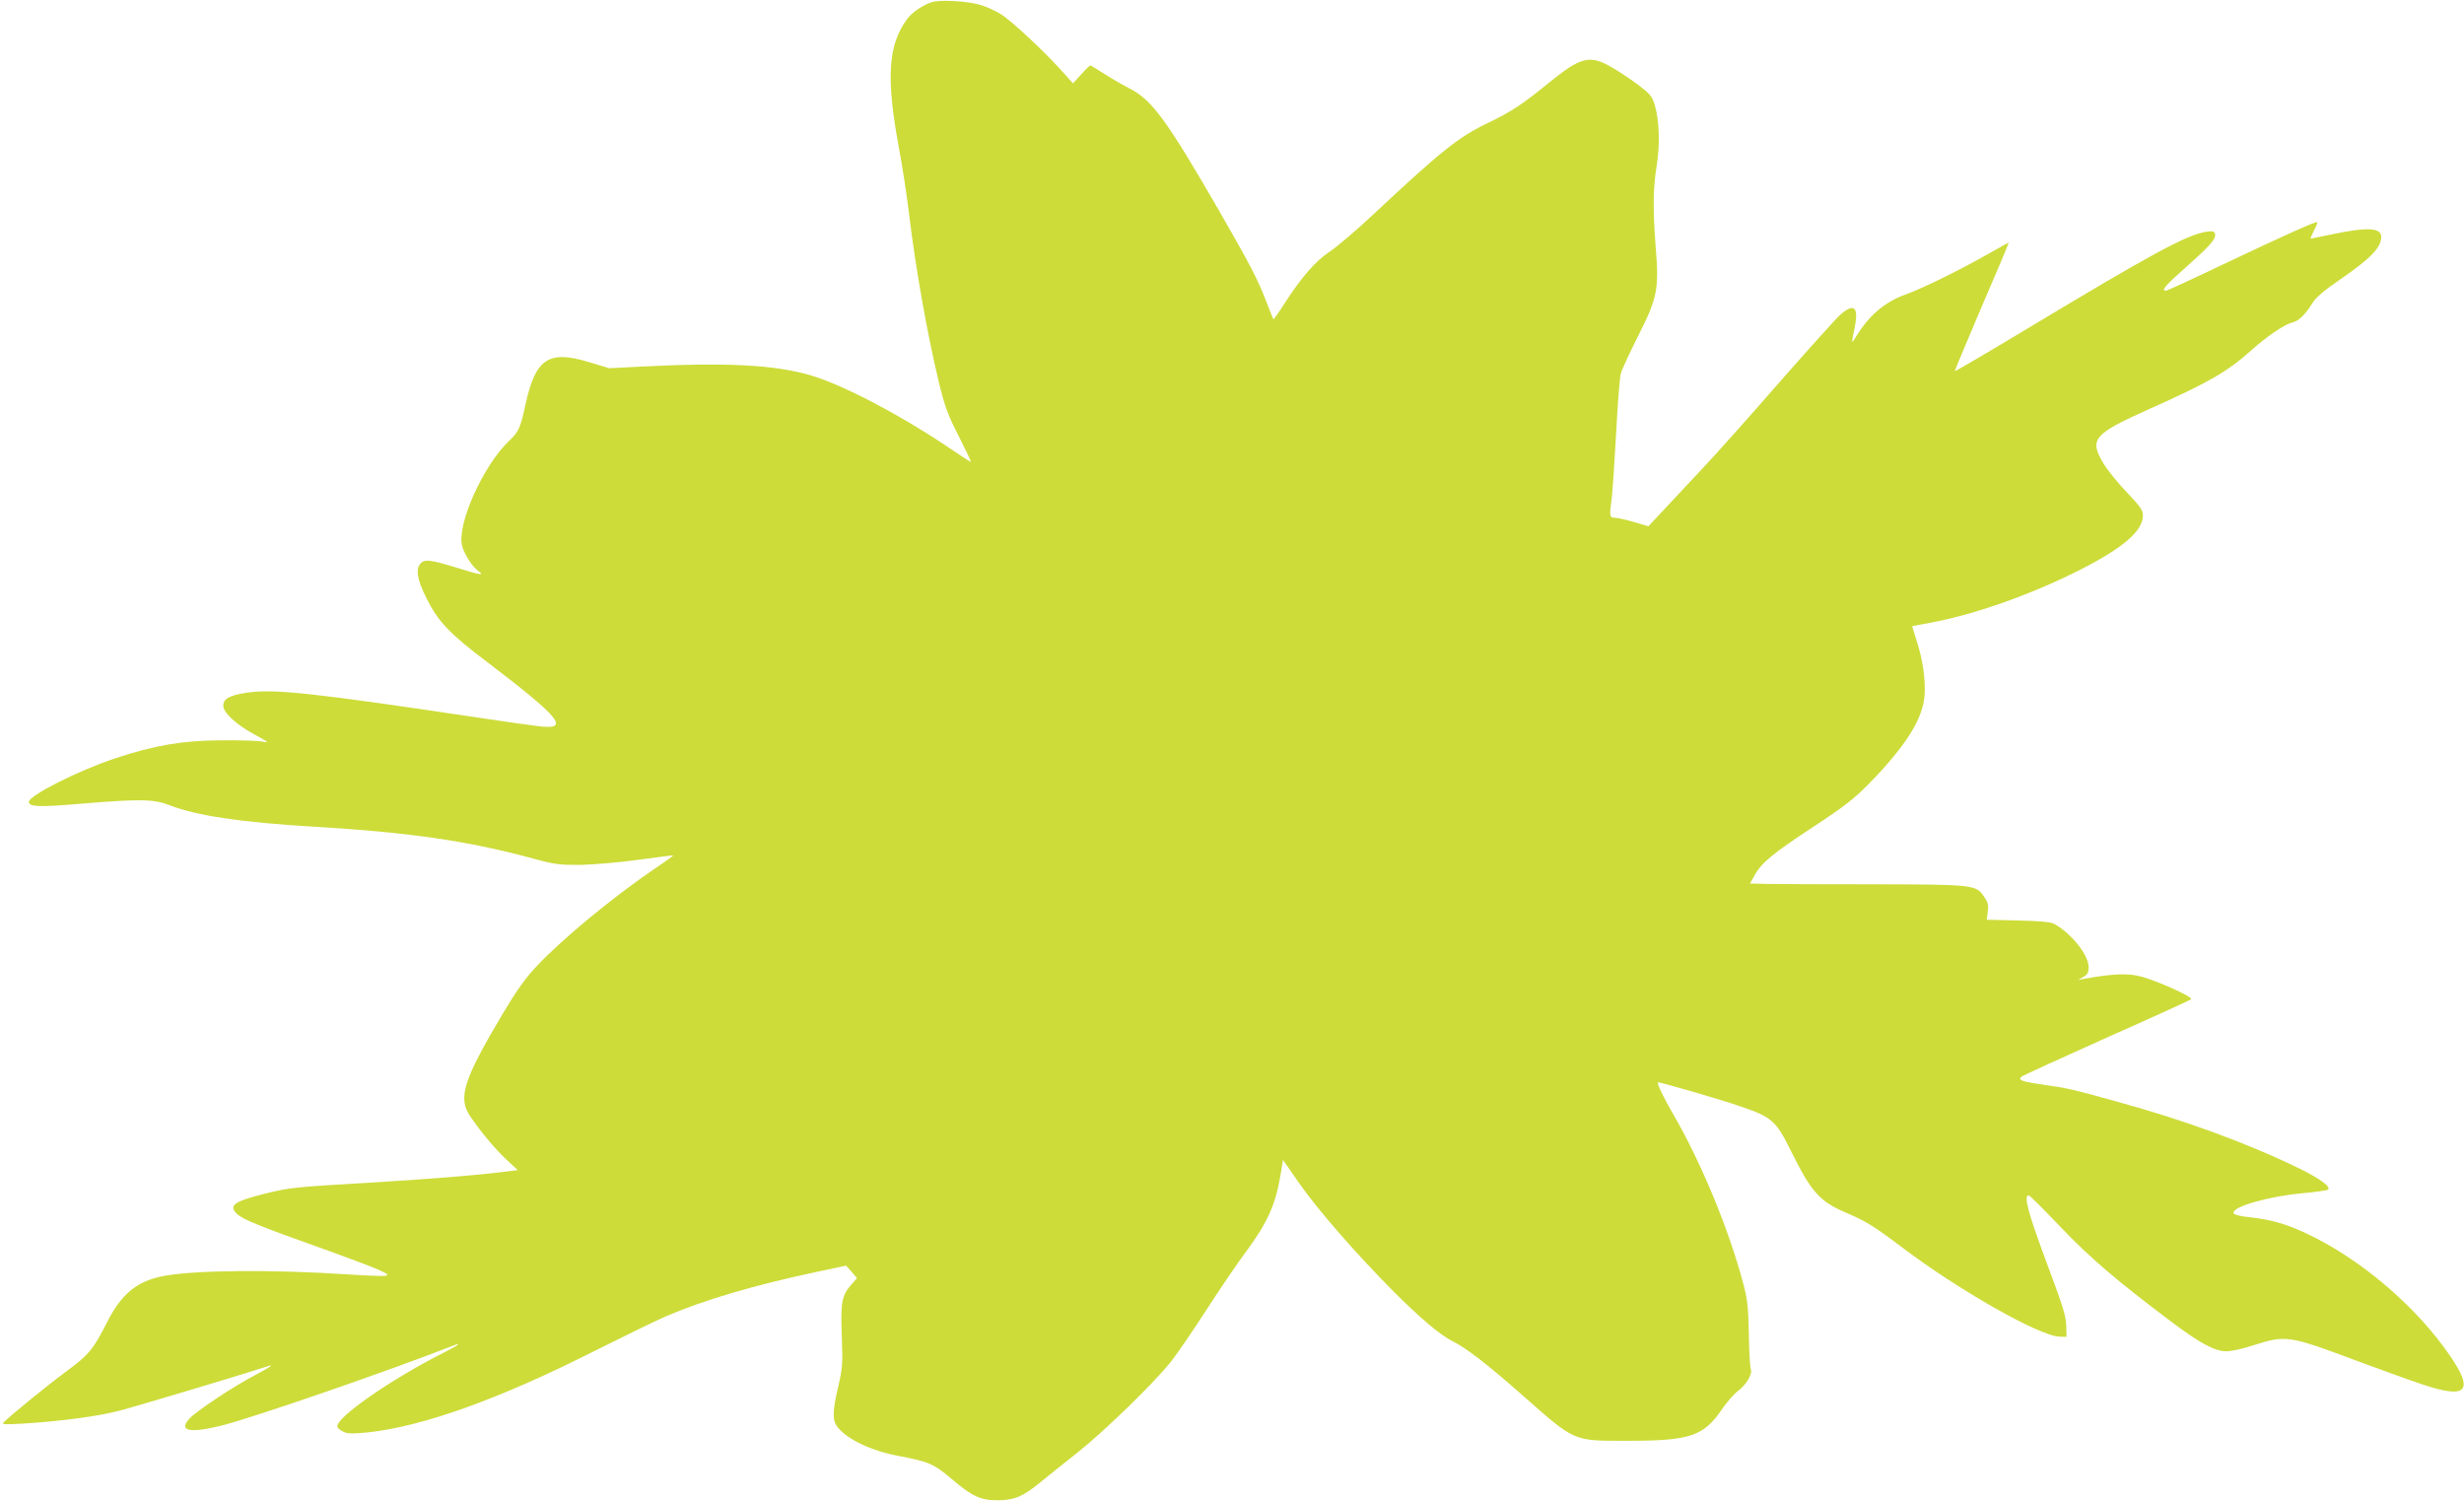<?xml version="1.0" standalone="no"?>
<!DOCTYPE svg PUBLIC "-//W3C//DTD SVG 20010904//EN"
 "http://www.w3.org/TR/2001/REC-SVG-20010904/DTD/svg10.dtd">
<svg version="1.0" xmlns="http://www.w3.org/2000/svg"
 width="1280pt" height="780pt" viewBox="0 0 1280 780"
 preserveAspectRatio="xMidYMid meet">
<g transform="translate(0,780) scale(0.1,-0.1)"
fill="#cddc39" stroke="none">
<path d="M4841 7789 c-45 -14 -103 -53 -128 -87 -100 -135 -111 -305 -43 -672
17 -91 40 -239 51 -330 34 -288 96 -635 156 -885 31 -127 47 -171 104 -282 37
-73 65 -133 63 -133 -3 0 -64 40 -137 89 -242 162 -531 312 -692 360 -189 56
-439 69 -875 47 l-175 -9 -109 33 c-208 62 -275 16 -327 -225 -25 -116 -34
-138 -84 -185 -134 -127 -271 -431 -245 -543 9 -42 53 -111 84 -133 36 -25 13
-22 -99 13 -146 45 -177 49 -198 28 -30 -29 -21 -85 29 -184 60 -120 118 -182
317 -332 374 -285 428 -349 277 -333 -30 3 -174 23 -320 45 -868 130 -1069
152 -1210 130 -90 -14 -120 -31 -120 -68 0 -36 70 -100 168 -152 68 -37 72
-41 37 -34 -22 5 -119 8 -215 7 -203 -1 -348 -26 -553 -94 -192 -64 -447 -193
-447 -226 0 -26 55 -28 275 -9 302 25 374 24 455 -8 144 -55 368 -89 755 -112
499 -30 796 -73 1145 -168 103 -28 128 -31 240 -30 69 2 204 13 300 27 96 13
176 23 177 22 2 -1 -42 -33 -96 -69 -212 -144 -476 -361 -610 -503 -60 -63
-105 -126 -175 -243 -208 -349 -239 -444 -174 -539 58 -86 135 -177 192 -229
l56 -52 -42 -5 c-162 -21 -411 -41 -743 -61 -376 -22 -398 -24 -528 -56 -164
-41 -192 -62 -144 -107 29 -27 122 -65 435 -176 134 -48 269 -99 300 -113 49
-23 54 -27 32 -31 -13 -2 -96 1 -185 7 -405 27 -820 23 -976 -10 -129 -27
-208 -93 -278 -229 -79 -154 -96 -175 -216 -264 -100 -74 -284 -224 -325 -264
-13 -12 -2 -13 95 -8 204 13 387 37 504 67 92 24 634 186 764 229 46 15 30 3
-60 -45 -111 -58 -299 -183 -337 -223 -61 -65 -5 -79 157 -40 148 35 868 283
1210 417 50 20 28 2 -42 -33 -282 -142 -573 -345 -558 -389 2 -7 16 -18 31
-25 22 -11 47 -11 130 -3 284 31 683 174 1171 421 160 80 328 162 375 182 198
85 460 162 780 230 l155 33 29 -32 28 -33 -30 -34 c-49 -56 -56 -92 -49 -267
5 -142 4 -166 -18 -260 -31 -130 -32 -178 -4 -213 50 -64 177 -124 319 -150
155 -30 180 -40 271 -117 109 -93 153 -114 244 -113 84 0 132 21 220 94 33 27
119 96 190 152 139 110 396 359 487 473 31 39 114 160 185 270 71 110 164 247
207 304 110 149 153 243 179 402 l12 73 87 -125 c96 -137 297 -367 488 -559
140 -140 243 -227 310 -260 67 -33 177 -118 355 -275 283 -249 262 -240 555
-240 318 0 390 24 484 162 25 37 64 82 86 98 44 34 75 88 65 113 -4 9 -9 91
-10 182 -3 141 -7 180 -30 265 -73 275 -216 622 -358 868 -57 98 -90 167 -84
174 4 4 323 -88 426 -124 166 -56 187 -75 265 -233 104 -210 148 -261 281
-318 108 -46 146 -69 297 -183 297 -224 713 -460 817 -463 l36 -1 -1 51 c-2
59 -12 93 -102 334 -98 264 -121 350 -93 350 5 0 77 -72 161 -160 152 -160
294 -282 575 -493 154 -116 230 -157 291 -157 24 0 85 13 136 30 178 56 180
56 583 -95 138 -51 288 -105 336 -119 212 -65 232 -7 71 210 -175 237 -449
463 -706 584 -110 52 -186 74 -305 87 -42 4 -76 13 -78 20 -11 33 177 87 356
104 69 6 130 15 135 19 15 15 -44 58 -148 109 -271 132 -597 252 -956 350
-231 64 -249 68 -376 86 -111 16 -134 24 -112 42 7 6 207 97 443 203 237 105
434 195 438 199 9 9 -123 72 -225 107 -85 30 -156 30 -333 -1 l-30 -6 28 16
c21 12 27 23 27 51 0 63 -91 177 -180 225 -17 9 -76 15 -187 17 l-162 4 5 42
c5 33 1 48 -18 76 -43 64 -49 65 -573 66 -258 0 -509 1 -557 2 l-87 2 25 45
c36 64 94 112 309 253 158 104 207 142 289 226 189 194 277 335 284 457 5 80
-10 185 -42 282 l-23 74 96 18 c227 42 519 145 769 271 230 116 334 205 334
286 0 28 -14 47 -85 122 -47 49 -101 116 -121 150 -74 125 -51 151 239 281
311 139 404 193 530 305 82 74 175 136 214 145 32 7 67 41 104 101 18 29 60
65 139 119 161 110 218 169 218 224 0 48 -70 52 -245 16 -66 -14 -121 -25
-122 -25 -2 0 6 18 17 41 12 23 20 43 17 45 -5 6 -186 -76 -498 -224 -152 -73
-281 -132 -287 -132 -27 0 -6 25 107 125 126 112 156 147 147 172 -5 12 -15
14 -45 9 -101 -16 -274 -109 -929 -503 -206 -124 -375 -223 -377 -221 -1 2 62
153 140 336 79 182 142 332 140 332 -1 0 -47 -25 -101 -56 -151 -86 -350 -184
-438 -215 -107 -39 -188 -109 -255 -219 -24 -40 -24 -37 -7 45 23 111 -2 134
-76 68 -23 -21 -165 -179 -316 -351 -150 -172 -330 -374 -400 -448 -70 -75
-161 -172 -203 -217 l-76 -81 -75 22 c-42 12 -85 22 -97 22 -29 0 -31 9 -21
81 6 35 16 192 25 349 8 157 19 301 25 320 5 19 46 107 90 195 100 198 109
243 91 460 -15 195 -14 308 5 423 18 110 14 237 -10 317 -13 44 -25 58 -83
102 -38 28 -99 70 -138 92 -116 68 -162 57 -330 -80 -136 -111 -195 -150 -316
-208 -154 -74 -241 -144 -595 -475 -87 -82 -189 -168 -226 -193 -73 -48 -144
-129 -233 -266 -31 -49 -58 -87 -60 -85 -2 2 -19 45 -39 97 -43 112 -85 191
-240 461 -277 480 -353 583 -471 642 -33 17 -91 50 -128 74 -37 24 -70 44 -73
44 -3 0 -25 -21 -48 -47 l-42 -46 -44 49 c-93 106 -280 281 -333 312 -30 18
-79 40 -109 48 -70 19 -204 26 -247 13z"/>
</g>
</svg>
